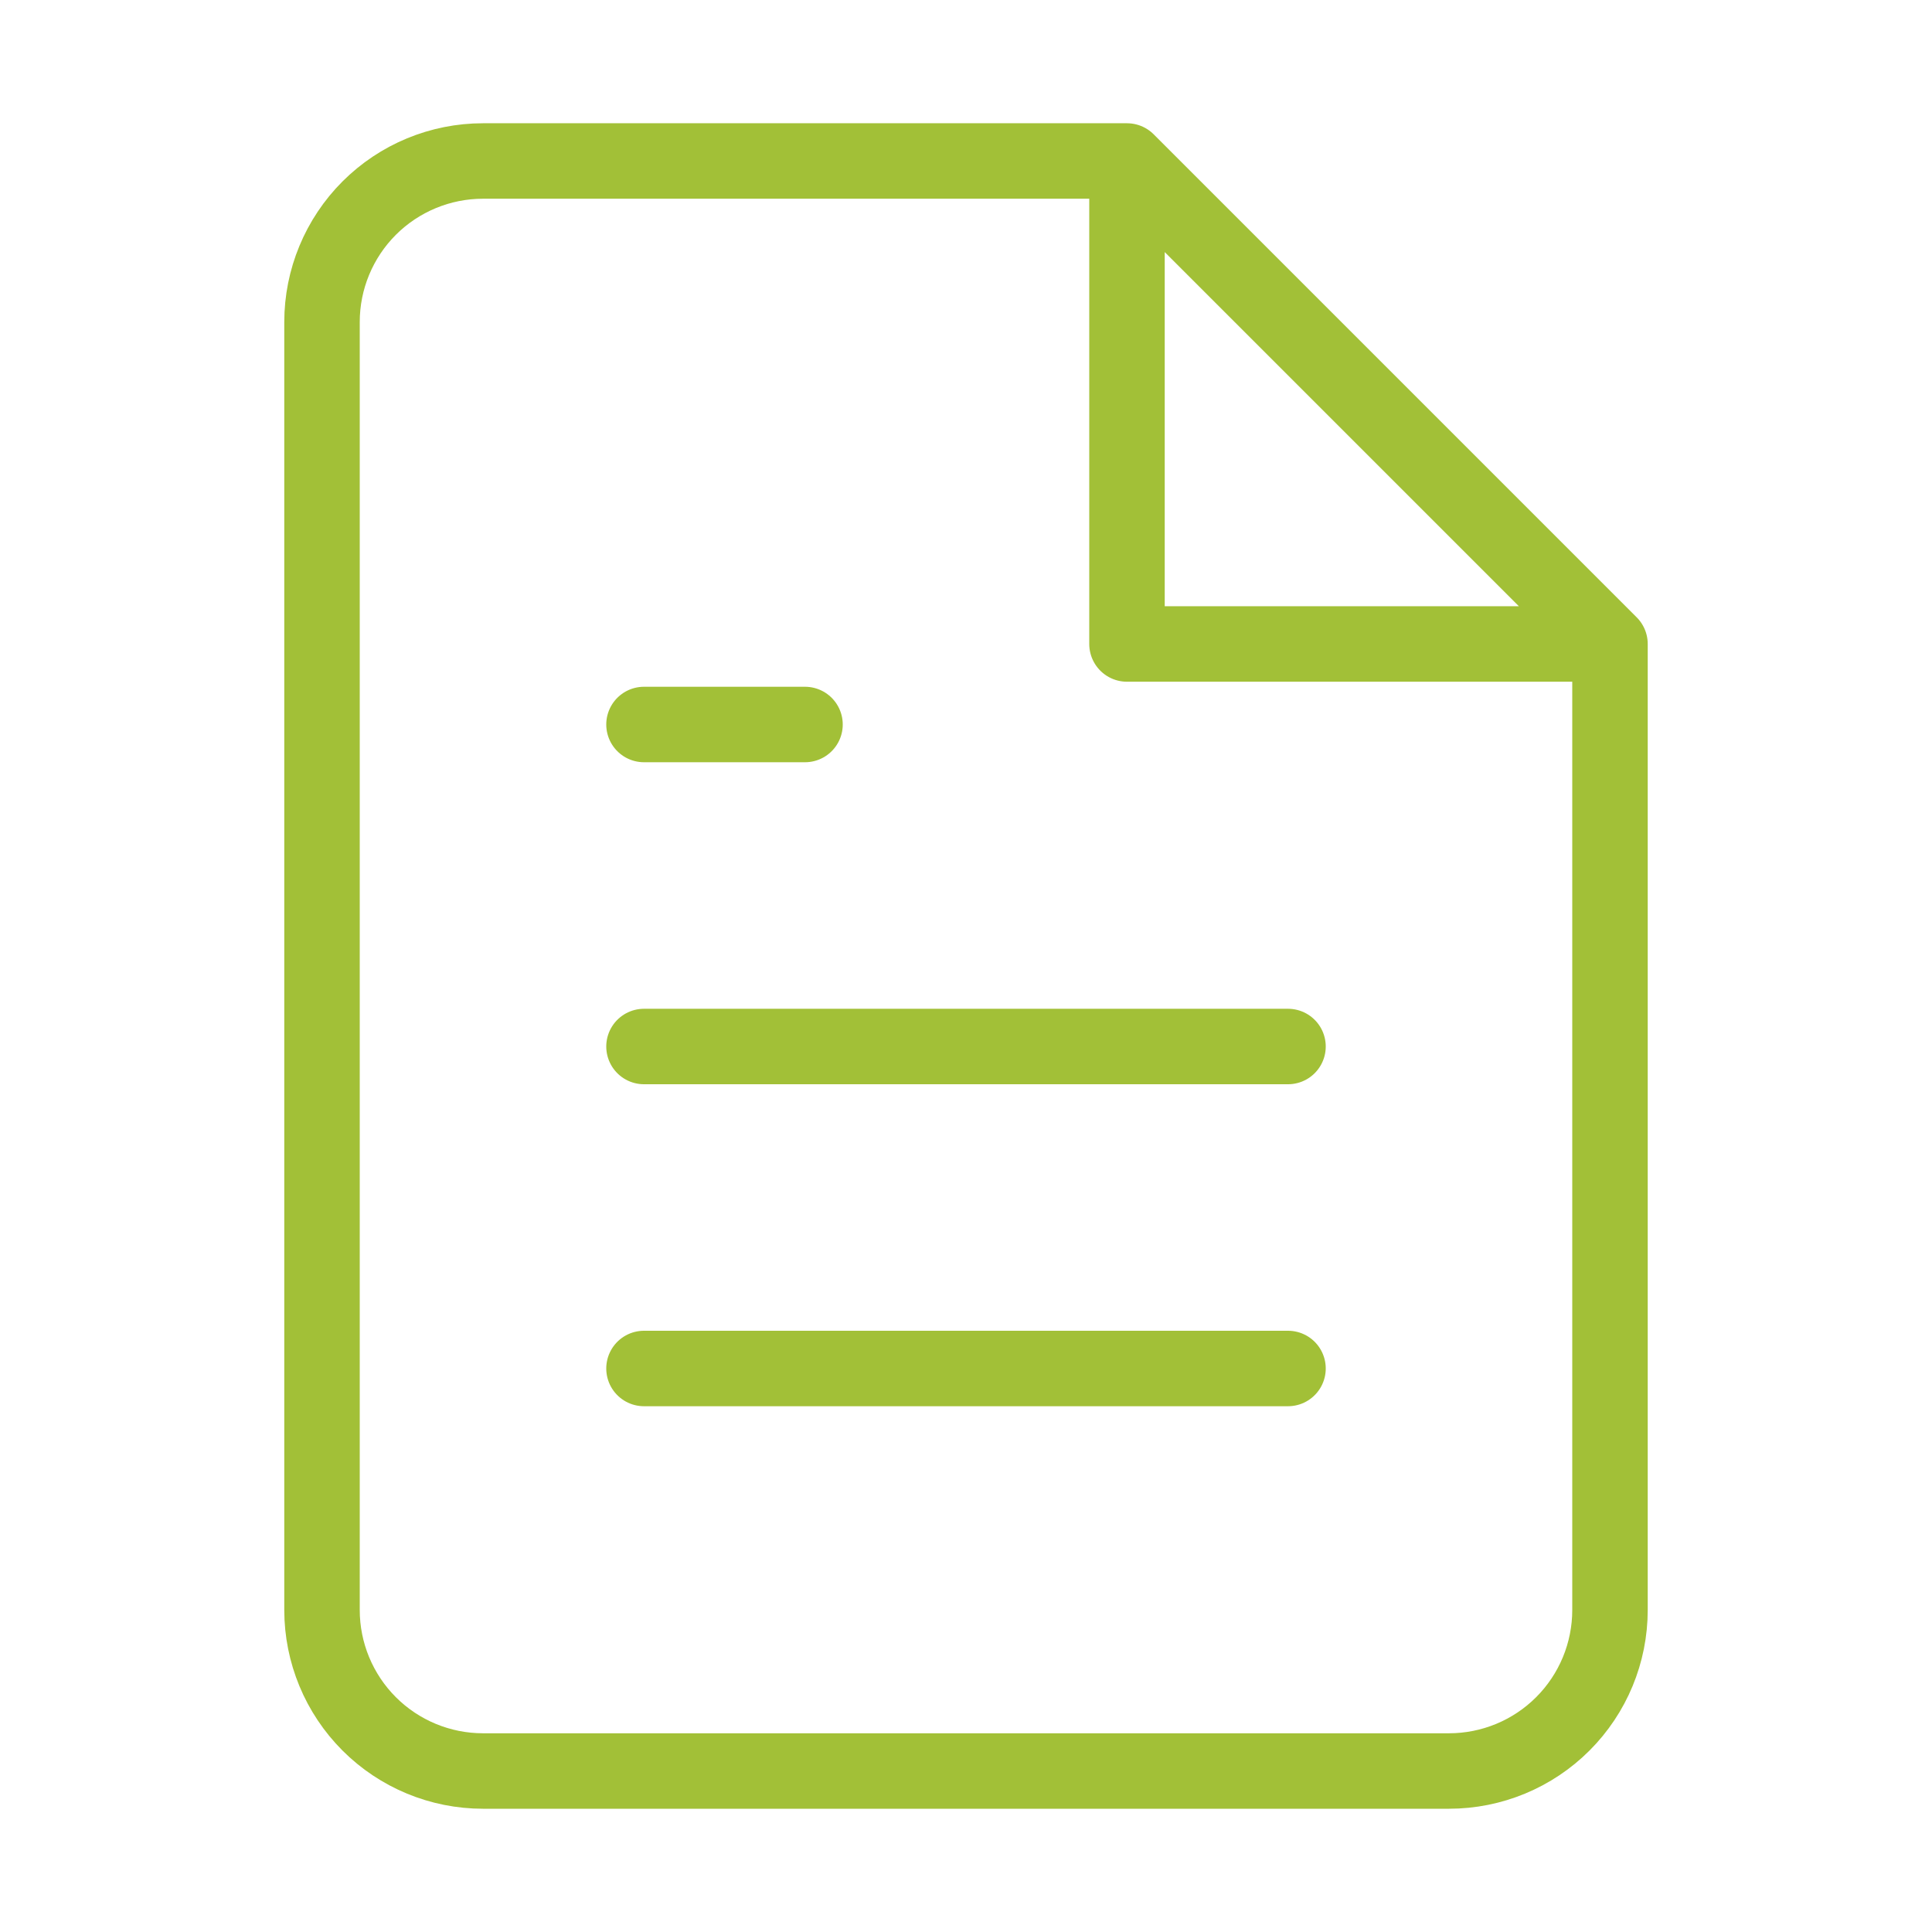 <?xml version="1.0" encoding="UTF-8"?> <svg xmlns="http://www.w3.org/2000/svg" width="64" height="64" viewBox="0 0 64 64" fill="none"><path d="M37.333 5.333H16C14.586 5.333 13.229 5.895 12.229 6.895C11.229 7.896 10.667 9.252 10.667 10.667V53.333C10.667 54.748 11.229 56.104 12.229 57.105C13.229 58.105 14.586 58.667 16 58.667H48C49.415 58.667 50.771 58.105 51.771 57.105C52.772 56.104 53.333 54.748 53.333 53.333V21.333M37.333 5.333L53.333 21.333M37.333 5.333V21.333H53.333M42.667 34.667H21.333M42.667 45.333H21.333M26.667 24H21.333" stroke="#A2C037" stroke-width="2.5" stroke-linecap="round" stroke-linejoin="round"></path></svg> 